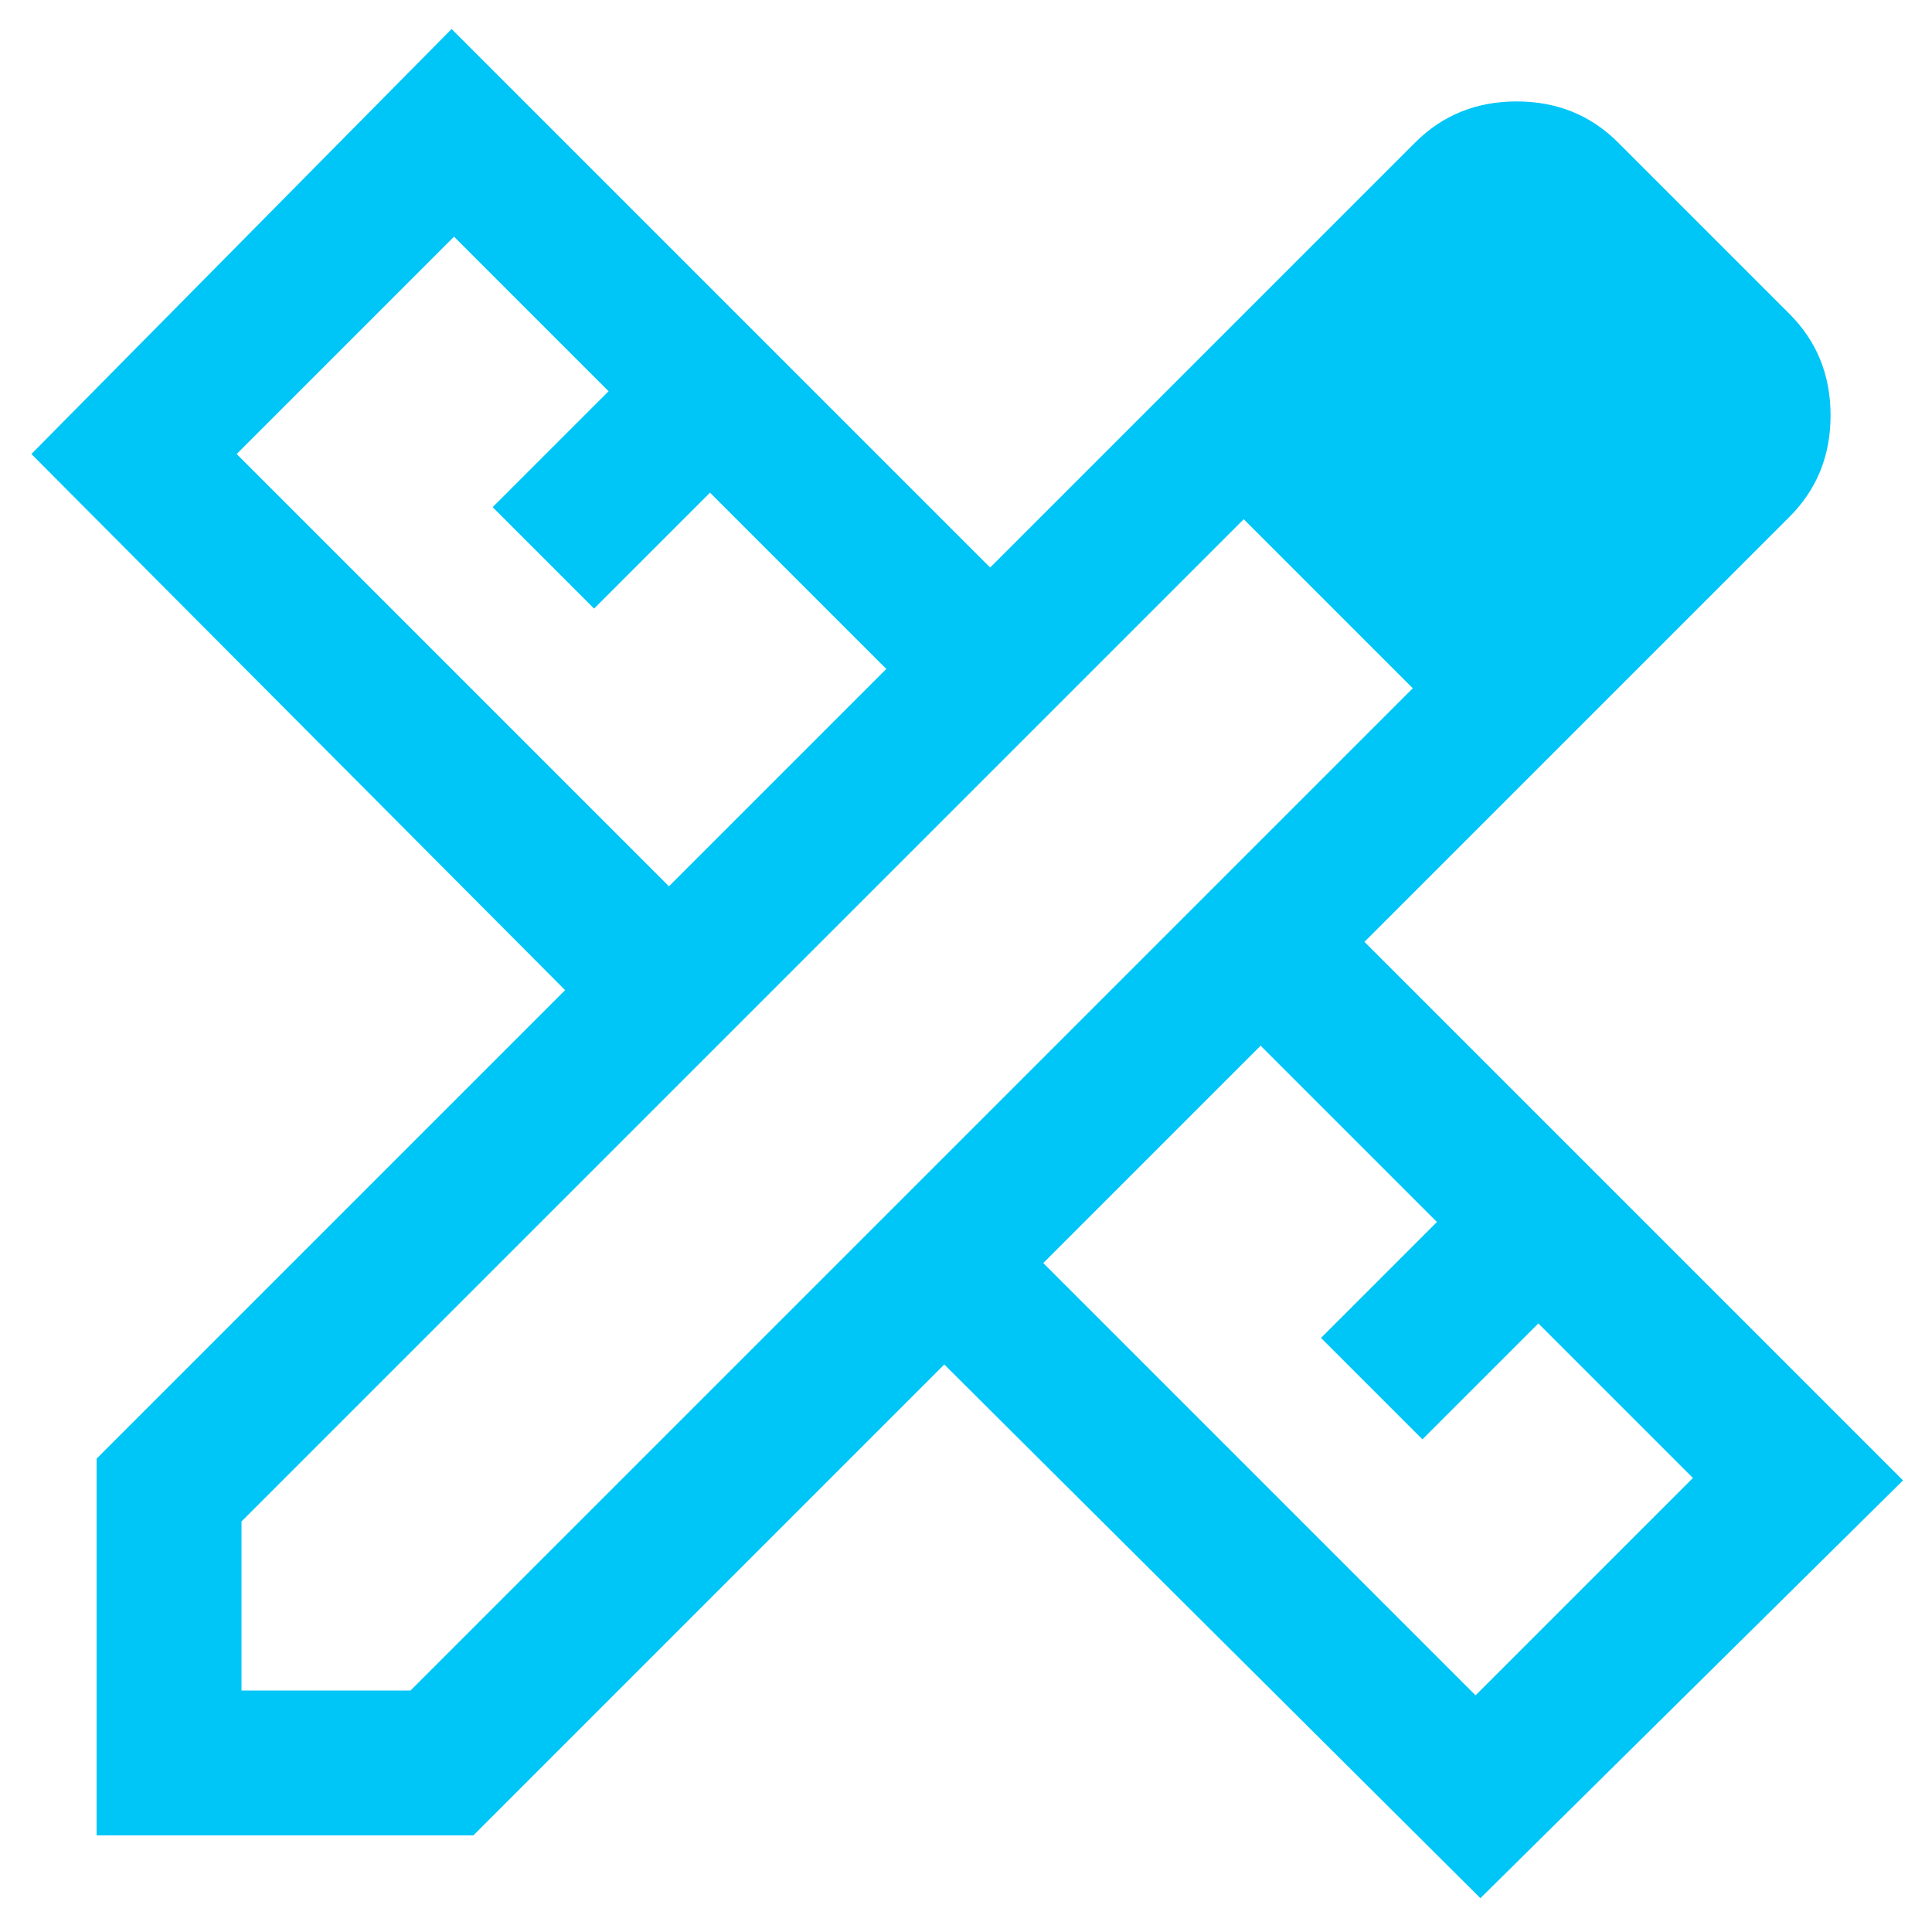 <svg width="40" height="40" viewBox="0 0 40 40" fill="none" xmlns="http://www.w3.org/2000/svg">
<path d="M33.55 14.2L25.8 6.45L29.3 2.95C29.867 2.383 30.567 2.1 31.4 2.1C32.233 2.1 32.933 2.383 33.5 2.95L37.05 6.5C37.617 7.067 37.9 7.767 37.9 8.6C37.9 9.433 37.617 10.133 37.05 10.7L33.55 14.2ZM2 38V30.2L11.7 20.5L0.65 9.4L9.35 0.6L20.5 11.75L25.8 6.45L33.55 14.2L28.25 19.5L39.4 30.65L30.65 39.3L19.55 28.25L9.8 38H2ZM13.85 18.35L18.35 13.85L14.7 10.2L12.3 12.6L10.2 10.5L12.6 8.1L9.4 4.9L4.9 9.4L13.85 18.35ZM30.55 35.1L35.05 30.6L31.85 27.4L29.45 29.8L27.35 27.7L29.75 25.3L26.1 21.65L21.6 26.15L30.55 35.1ZM5 35H8.5L29.25 14.25L25.75 10.75L5 31.5V35Z" fill="#00C6F8"/>
</svg>
